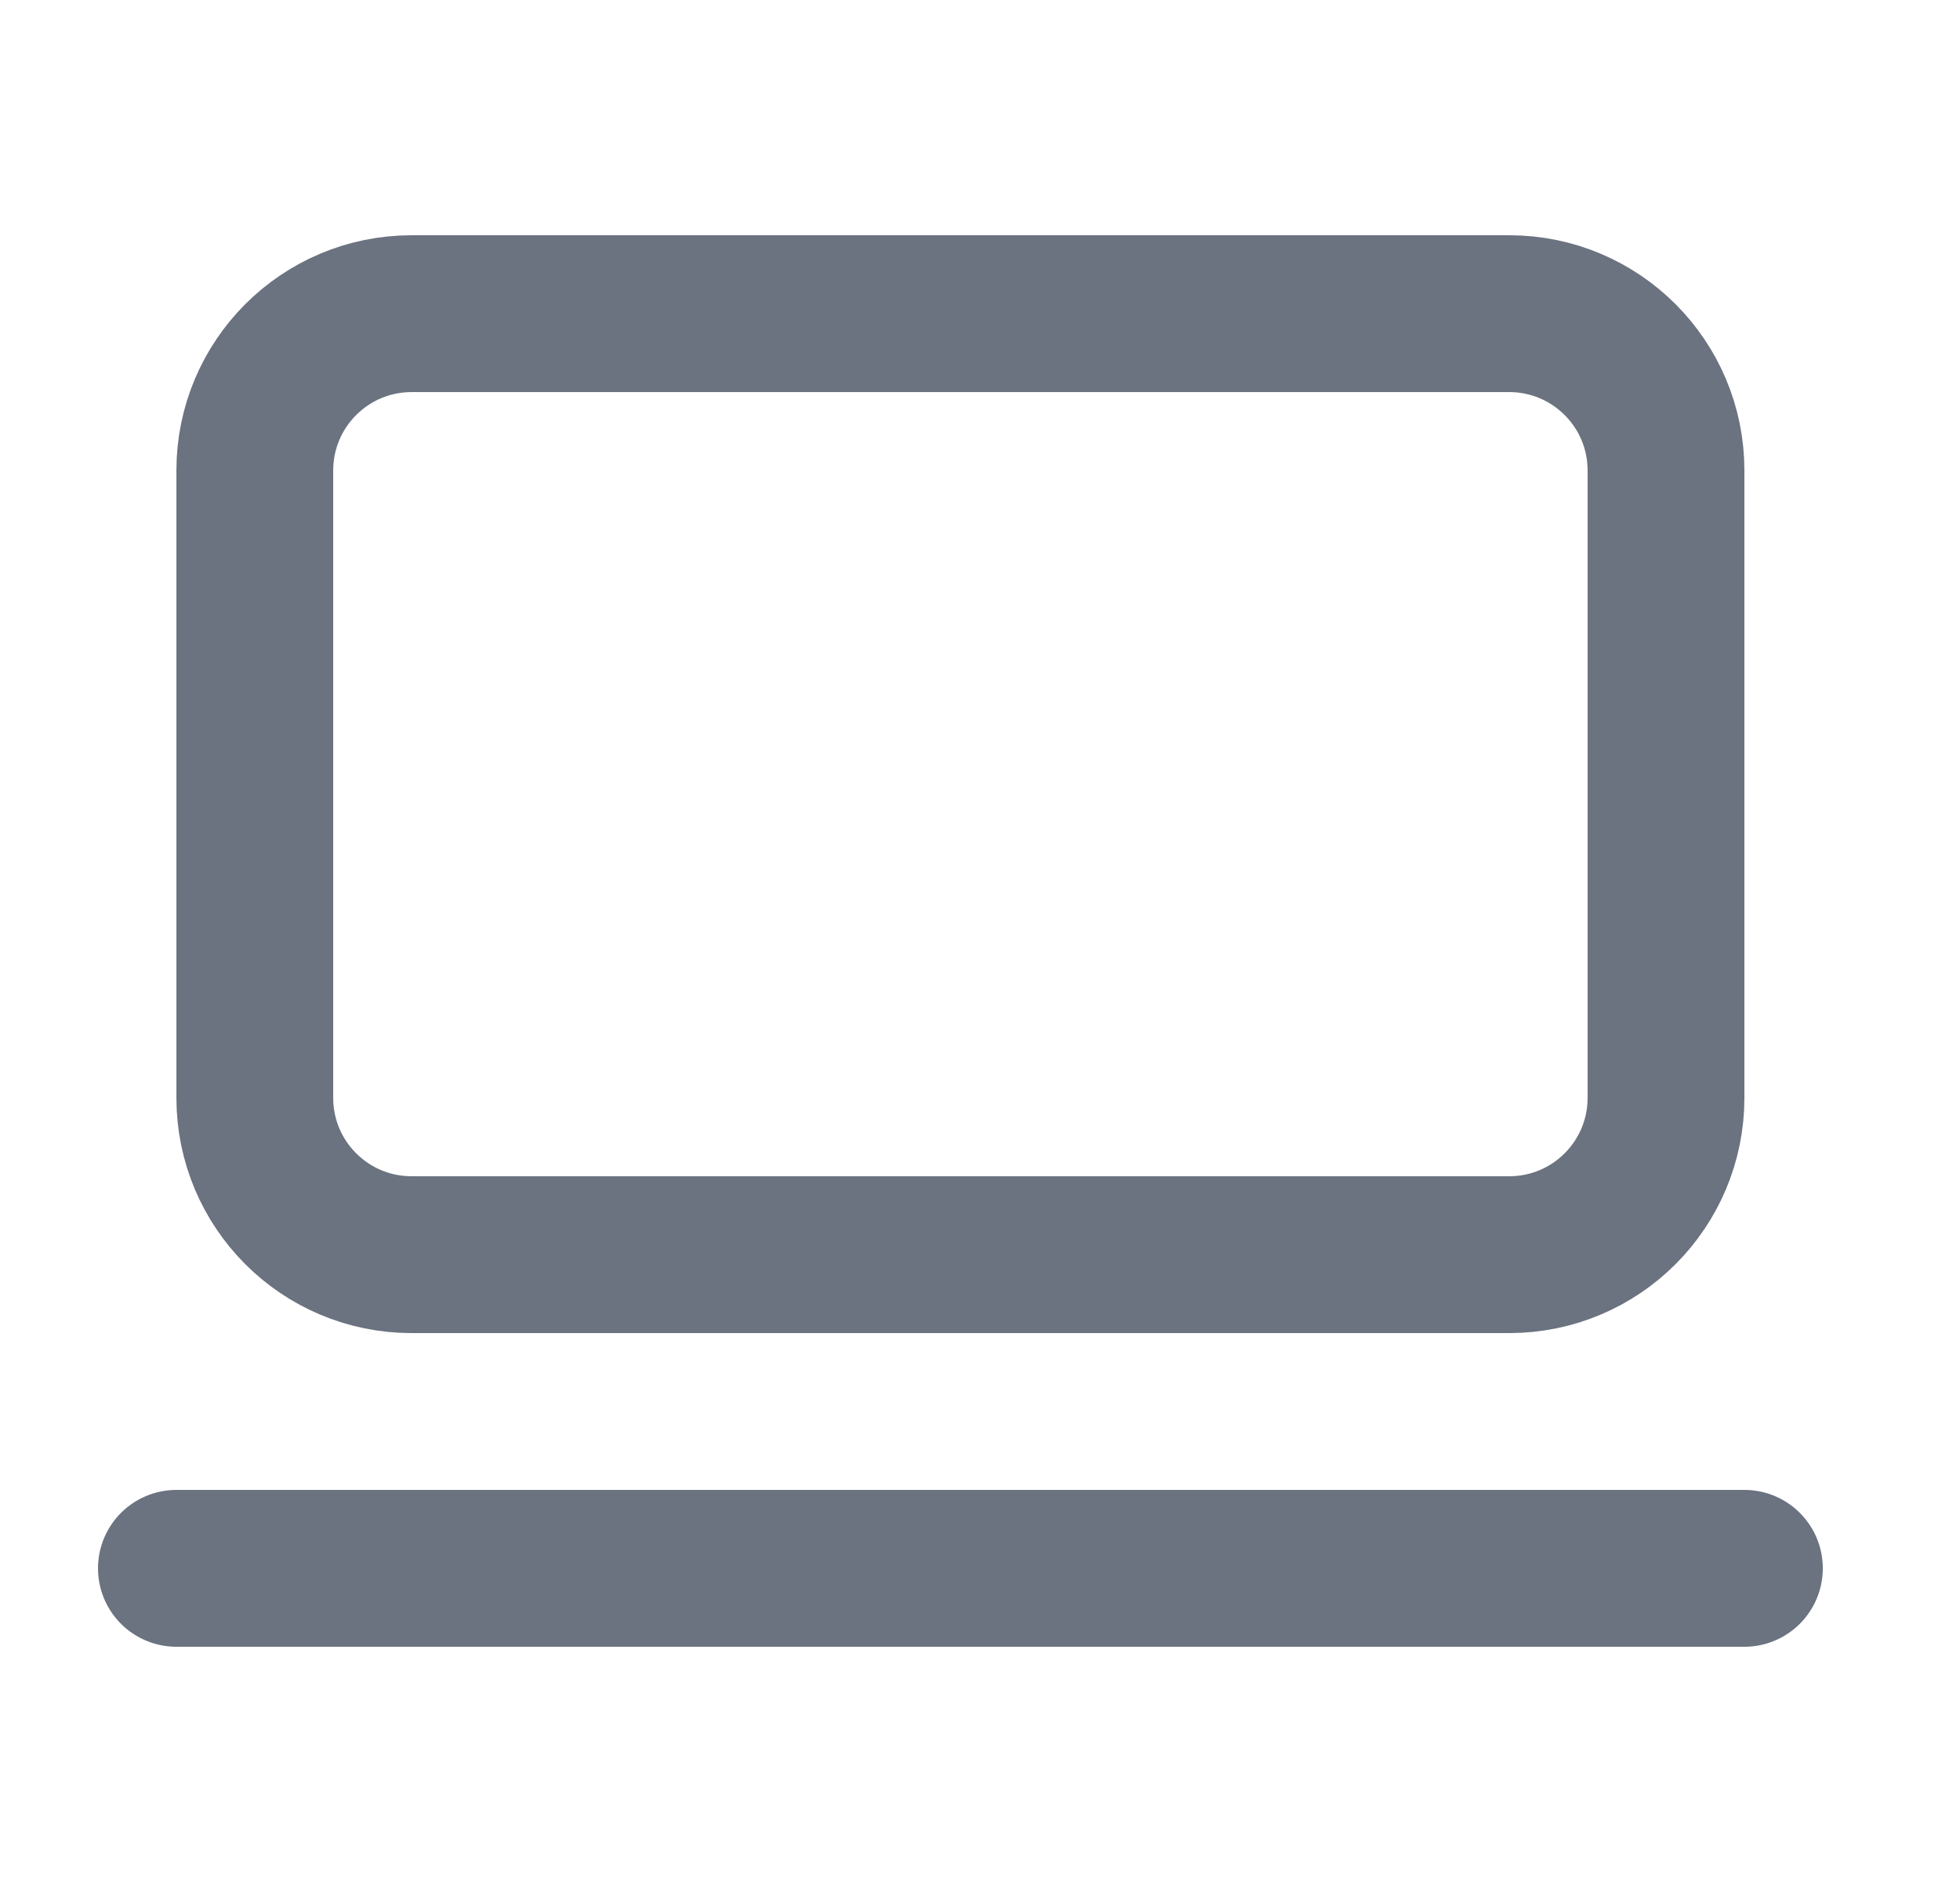 <svg width="25" height="24" viewBox="0 0 25 24" fill="none" xmlns="http://www.w3.org/2000/svg">
<path d="M19.25 4H5.25C4.145 4 3.25 4.895 3.25 6V14C3.25 15.105 4.145 16 5.25 16H19.25C20.355 16 21.25 15.105 21.25 14V6C21.25 4.895 20.355 4 19.25 4Z" stroke="#6B7280" stroke-width="2" stroke-linecap="round" stroke-linejoin="round"/>
<path d="M2.25 20H22.25" stroke="#6B7280" stroke-width="2" stroke-linecap="round" stroke-linejoin="round"/>
</svg>
